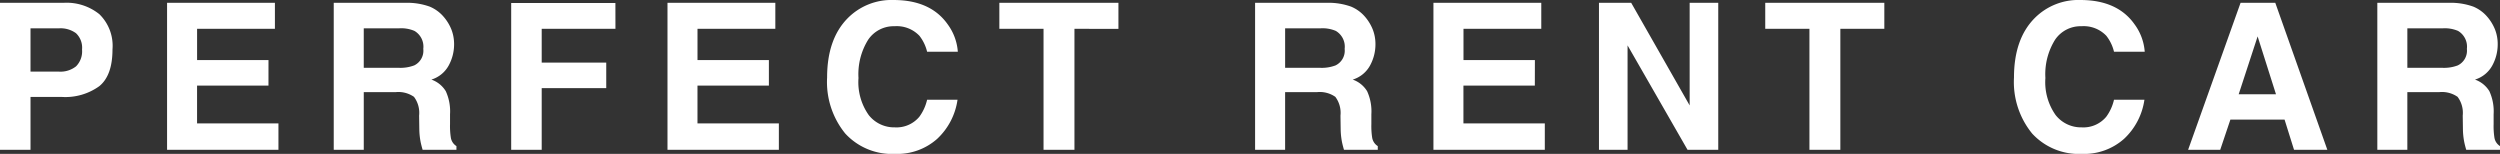 <svg xmlns="http://www.w3.org/2000/svg" width="305.994" height="18.836" viewBox="0 0 305.994 18.836">
  <rect x="0" y="0" width="305.994" height="18.836" fill="#333333" stroke="none"/>
  <path id="パス_43416" data-name="パス 43416" d="M9.546-6.47H5.725V0H1.99V-17.993H9.827A6.383,6.383,0,0,1,14.148-16.6a5.392,5.392,0,0,1,1.611,4.309q0,3.186-1.611,4.5A7.1,7.1,0,0,1,9.546-6.47ZM11.3-10.217a2.6,2.6,0,0,0,.732-2.051,2.435,2.435,0,0,0-.739-2,3.205,3.205,0,0,0-2.069-.6h-3.5v5.3h3.5A3.062,3.062,0,0,0,11.3-10.217Zm23.55,2.356h-8.74v4.626h9.961V0H22.439V-17.993h13.2v3.186H26.113v3.821h8.74ZM50.4-7.056H46.514V0H42.839V-17.993h8.826a8.222,8.222,0,0,1,2.911.464A4.548,4.548,0,0,1,56.3-16.272a5.571,5.571,0,0,1,.928,1.514,4.933,4.933,0,0,1,.342,1.892,5.391,5.391,0,0,1-.647,2.521A3.616,3.616,0,0,1,54.79-8.594a3.36,3.36,0,0,1,1.764,1.422,5.92,5.92,0,0,1,.519,2.814v1.208a9.244,9.244,0,0,0,.1,1.672,1.5,1.5,0,0,0,.684,1.025V0H53.716q-.171-.6-.244-.964a8.86,8.86,0,0,1-.159-1.55l-.024-1.672a3.267,3.267,0,0,0-.629-2.295A3.335,3.335,0,0,0,50.4-7.056Zm2.283-3.271A2,2,0,0,0,53.8-12.354a2.236,2.236,0,0,0-1.086-2.2,4.106,4.106,0,0,0-1.831-.317h-4.37v4.834h4.26A4.748,4.748,0,0,0,52.678-10.327Zm24.636-4.48H68.293v4.138h7.9v3.125h-7.9V0H64.558V-17.969H77.314ZM96.1-7.861h-8.74v4.626h9.961V0H83.689V-17.993h13.2v3.186H87.363v3.821H96.1Zm20.6,6.519A7.334,7.334,0,0,1,111.548.5a7.761,7.761,0,0,1-6.1-2.49,9.967,9.967,0,0,1-2.222-6.86q0-4.712,2.527-7.263a7.53,7.53,0,0,1,5.591-2.222q4.541,0,6.641,2.979A6.448,6.448,0,0,1,119.226-12h-3.76a5.078,5.078,0,0,0-.94-1.953,3.823,3.823,0,0,0-3.04-1.172,3.768,3.768,0,0,0-3.235,1.654,7.951,7.951,0,0,0-1.184,4.681,6.979,6.979,0,0,0,1.251,4.535,3.954,3.954,0,0,0,3.18,1.508,3.637,3.637,0,0,0,3.015-1.294,5.621,5.621,0,0,0,.952-2.087h3.723A8.091,8.091,0,0,1,116.7-1.343Zm22.183-16.65v3.186H133.5V0h-3.784V-14.807h-5.408v-3.186ZM163.167-7.056h-3.882V0H155.61V-17.993h8.826a8.222,8.222,0,0,1,2.911.464,4.548,4.548,0,0,1,1.727,1.257A5.571,5.571,0,0,1,170-14.758a4.934,4.934,0,0,1,.342,1.892,5.391,5.391,0,0,1-.647,2.521,3.616,3.616,0,0,1-2.136,1.752,3.36,3.36,0,0,1,1.764,1.422,5.92,5.92,0,0,1,.519,2.814v1.208a9.243,9.243,0,0,0,.1,1.672,1.5,1.5,0,0,0,.684,1.025V0h-4.138q-.171-.6-.244-.964a8.86,8.86,0,0,1-.159-1.55l-.024-1.672a3.267,3.267,0,0,0-.629-2.295A3.335,3.335,0,0,0,163.167-7.056Zm2.283-3.271a2,2,0,0,0,1.123-2.026,2.236,2.236,0,0,0-1.086-2.2,4.106,4.106,0,0,0-1.831-.317h-4.37v4.834h4.26A4.748,4.748,0,0,0,165.449-10.327Zm24.4,2.466h-8.74v4.626h9.961V0H177.439V-17.993h13.2v3.186h-9.521v3.821h8.74ZM212.3,0h-3.76L201.2-12.781V0h-3.5V-17.993h3.943L208.8-5.432V-17.993h3.5Zm20.327-17.993v3.186h-5.383V0h-3.784V-14.807h-5.408v-3.186ZM261.97-1.343A7.334,7.334,0,0,1,256.819.5a7.761,7.761,0,0,1-6.1-2.49,9.967,9.967,0,0,1-2.222-6.86q0-4.712,2.527-7.263a7.53,7.53,0,0,1,5.591-2.222q4.541,0,6.641,2.979A6.448,6.448,0,0,1,264.5-12h-3.76a5.078,5.078,0,0,0-.94-1.953,3.823,3.823,0,0,0-3.04-1.172,3.768,3.768,0,0,0-3.235,1.654,7.951,7.951,0,0,0-1.184,4.681,6.979,6.979,0,0,0,1.251,4.535,3.954,3.954,0,0,0,3.18,1.508,3.637,3.637,0,0,0,3.015-1.294,5.621,5.621,0,0,0,.952-2.087h3.723A8.092,8.092,0,0,1,261.97-1.343ZM281.614-3.7h-6.628L273.74,0H269.81l6.421-17.993h4.248L286.851,0h-4.077Zm-1.05-3.1-2.246-7.08L276-6.8Zm19.961-.256h-3.882V0h-3.674V-17.993h8.826a8.222,8.222,0,0,1,2.911.464,4.548,4.548,0,0,1,1.727,1.257,5.571,5.571,0,0,1,.928,1.514,4.933,4.933,0,0,1,.342,1.892,5.391,5.391,0,0,1-.647,2.521,3.616,3.616,0,0,1-2.136,1.752,3.36,3.36,0,0,1,1.764,1.422,5.92,5.92,0,0,1,.519,2.814v1.208a9.245,9.245,0,0,0,.1,1.672,1.5,1.5,0,0,0,.684,1.025V0h-4.138q-.171-.6-.244-.964a8.861,8.861,0,0,1-.159-1.55l-.024-1.672a3.267,3.267,0,0,0-.629-2.295A3.335,3.335,0,0,0,300.525-7.056Zm2.283-3.271a2,2,0,0,0,1.123-2.026,2.236,2.236,0,0,0-1.086-2.2,4.106,4.106,0,0,0-1.831-.317h-4.37v4.834h4.26A4.748,4.748,0,0,0,302.808-10.327Z" transform="translate(-1.99 18.335)" fill="#fff"/>
</svg>
